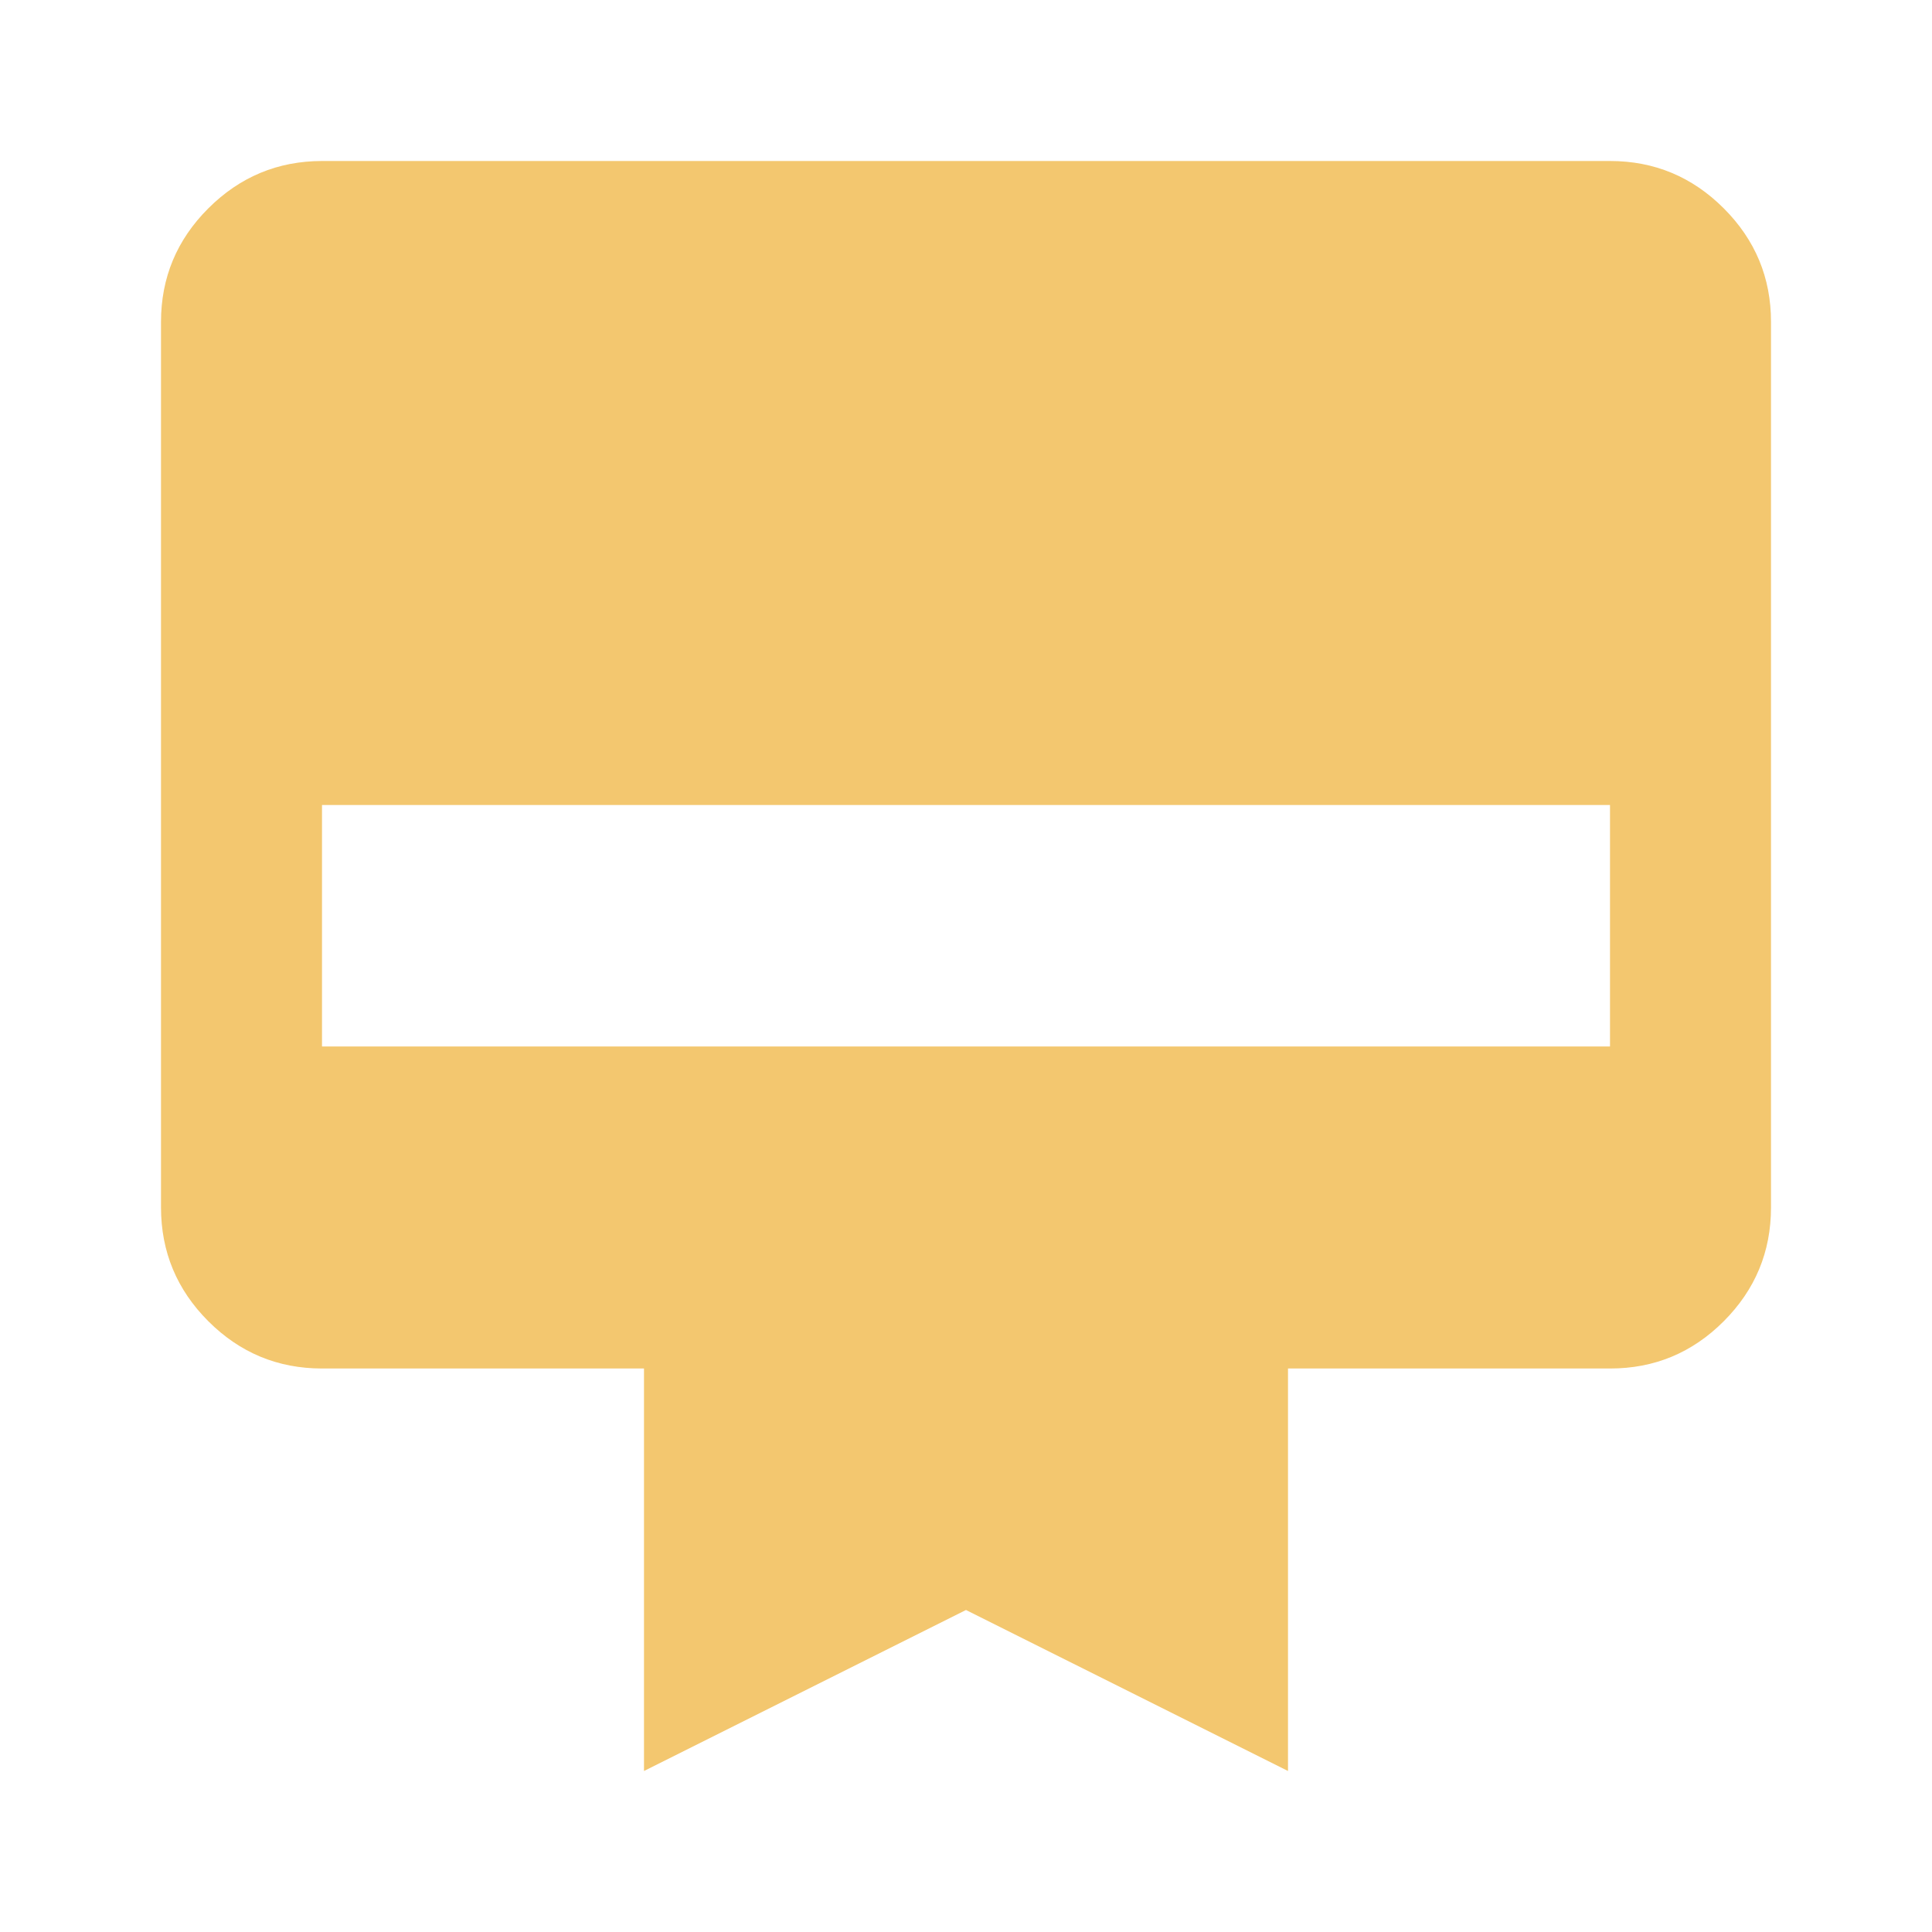 <svg xmlns="http://www.w3.org/2000/svg" width="1.2em" height="1.2em" viewBox="0 0 24 24"><path fill="#F3C76F" d="M4 2h16q.825 0 1.413.588T22 4v11q0 .825-.587 1.413T20 17h-4v5l-4-2l-4 2v-5H4q-.825 0-1.412-.587T2 15V4q0-.825.588-1.412T4 2m0 11h16v-3H4z"/></svg>